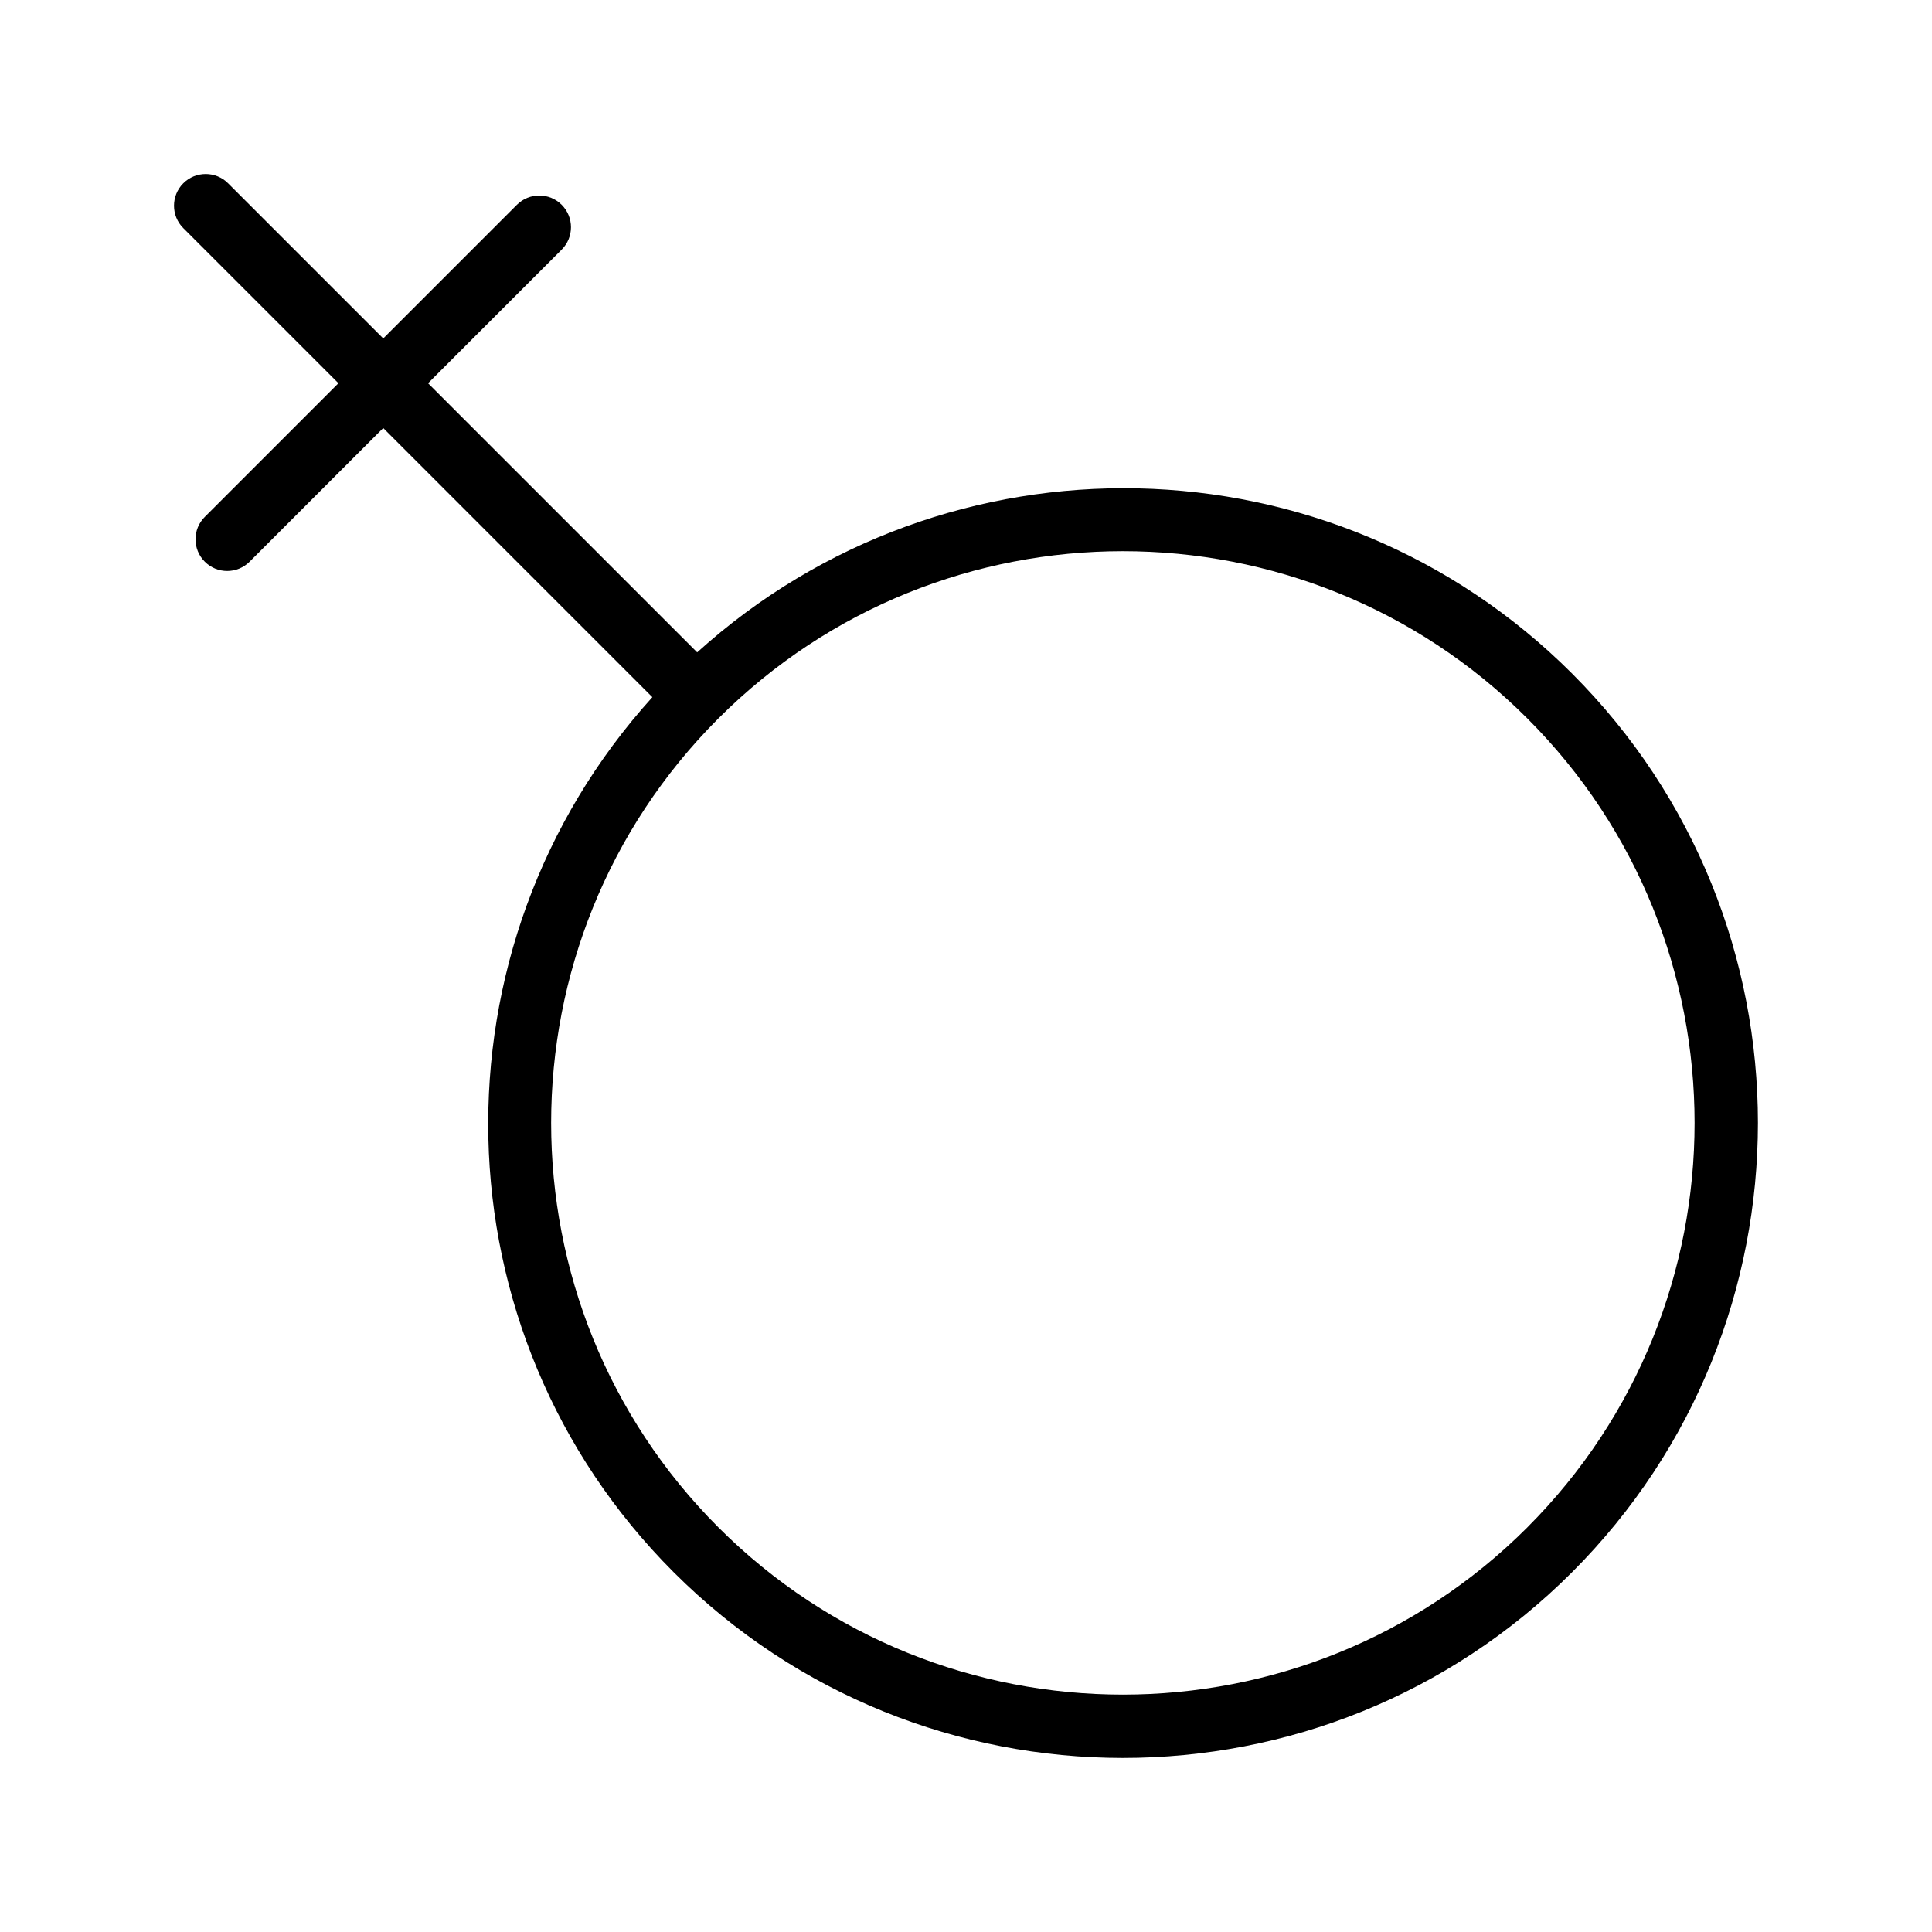 <?xml version="1.0" encoding="UTF-8"?>
<!-- Uploaded to: ICON Repo, www.svgrepo.com, Generator: ICON Repo Mixer Tools -->
<svg fill="#000000" width="800px" height="800px" version="1.1" viewBox="144 144 512 512" xmlns="http://www.w3.org/2000/svg">
 <path d="m560.64 322.52c-63.645-63.645-165.88-65.402-231.88-5.637l-71.32-71.32 35.414-35.414c3.281-3.281 3.281-8.594 0-11.875s-8.594-3.281-11.875 0l-35.414 35.414-41.117-41.113c-3.281-3.281-8.594-3.281-11.875 0s-3.281 8.594 0 11.875l41.113 41.113-35.414 35.414c-3.281 3.281-3.281 8.594 0 11.875 1.641 1.641 3.789 2.461 5.938 2.461 2.148 0 4.297-0.82 5.938-2.461l35.414-35.414 71.32 71.32c-59.762 66.008-58.008 168.24 5.637 231.88 32.824 32.824 75.941 49.238 119.05 49.238 43.125 0 86.238-16.414 119.06-49.238 65.656-65.652 65.656-172.47 0.008-238.12zm-11.875 226.25c-59.098 59.094-155.28 59.102-214.38 0-59.105-59.102-59.105-155.27 0-214.38 29.555-29.547 68.371-44.324 107.19-44.324 38.812 0 77.629 14.777 107.18 44.324 59.105 59.102 59.105 155.27 0 214.38z"/>
</svg>